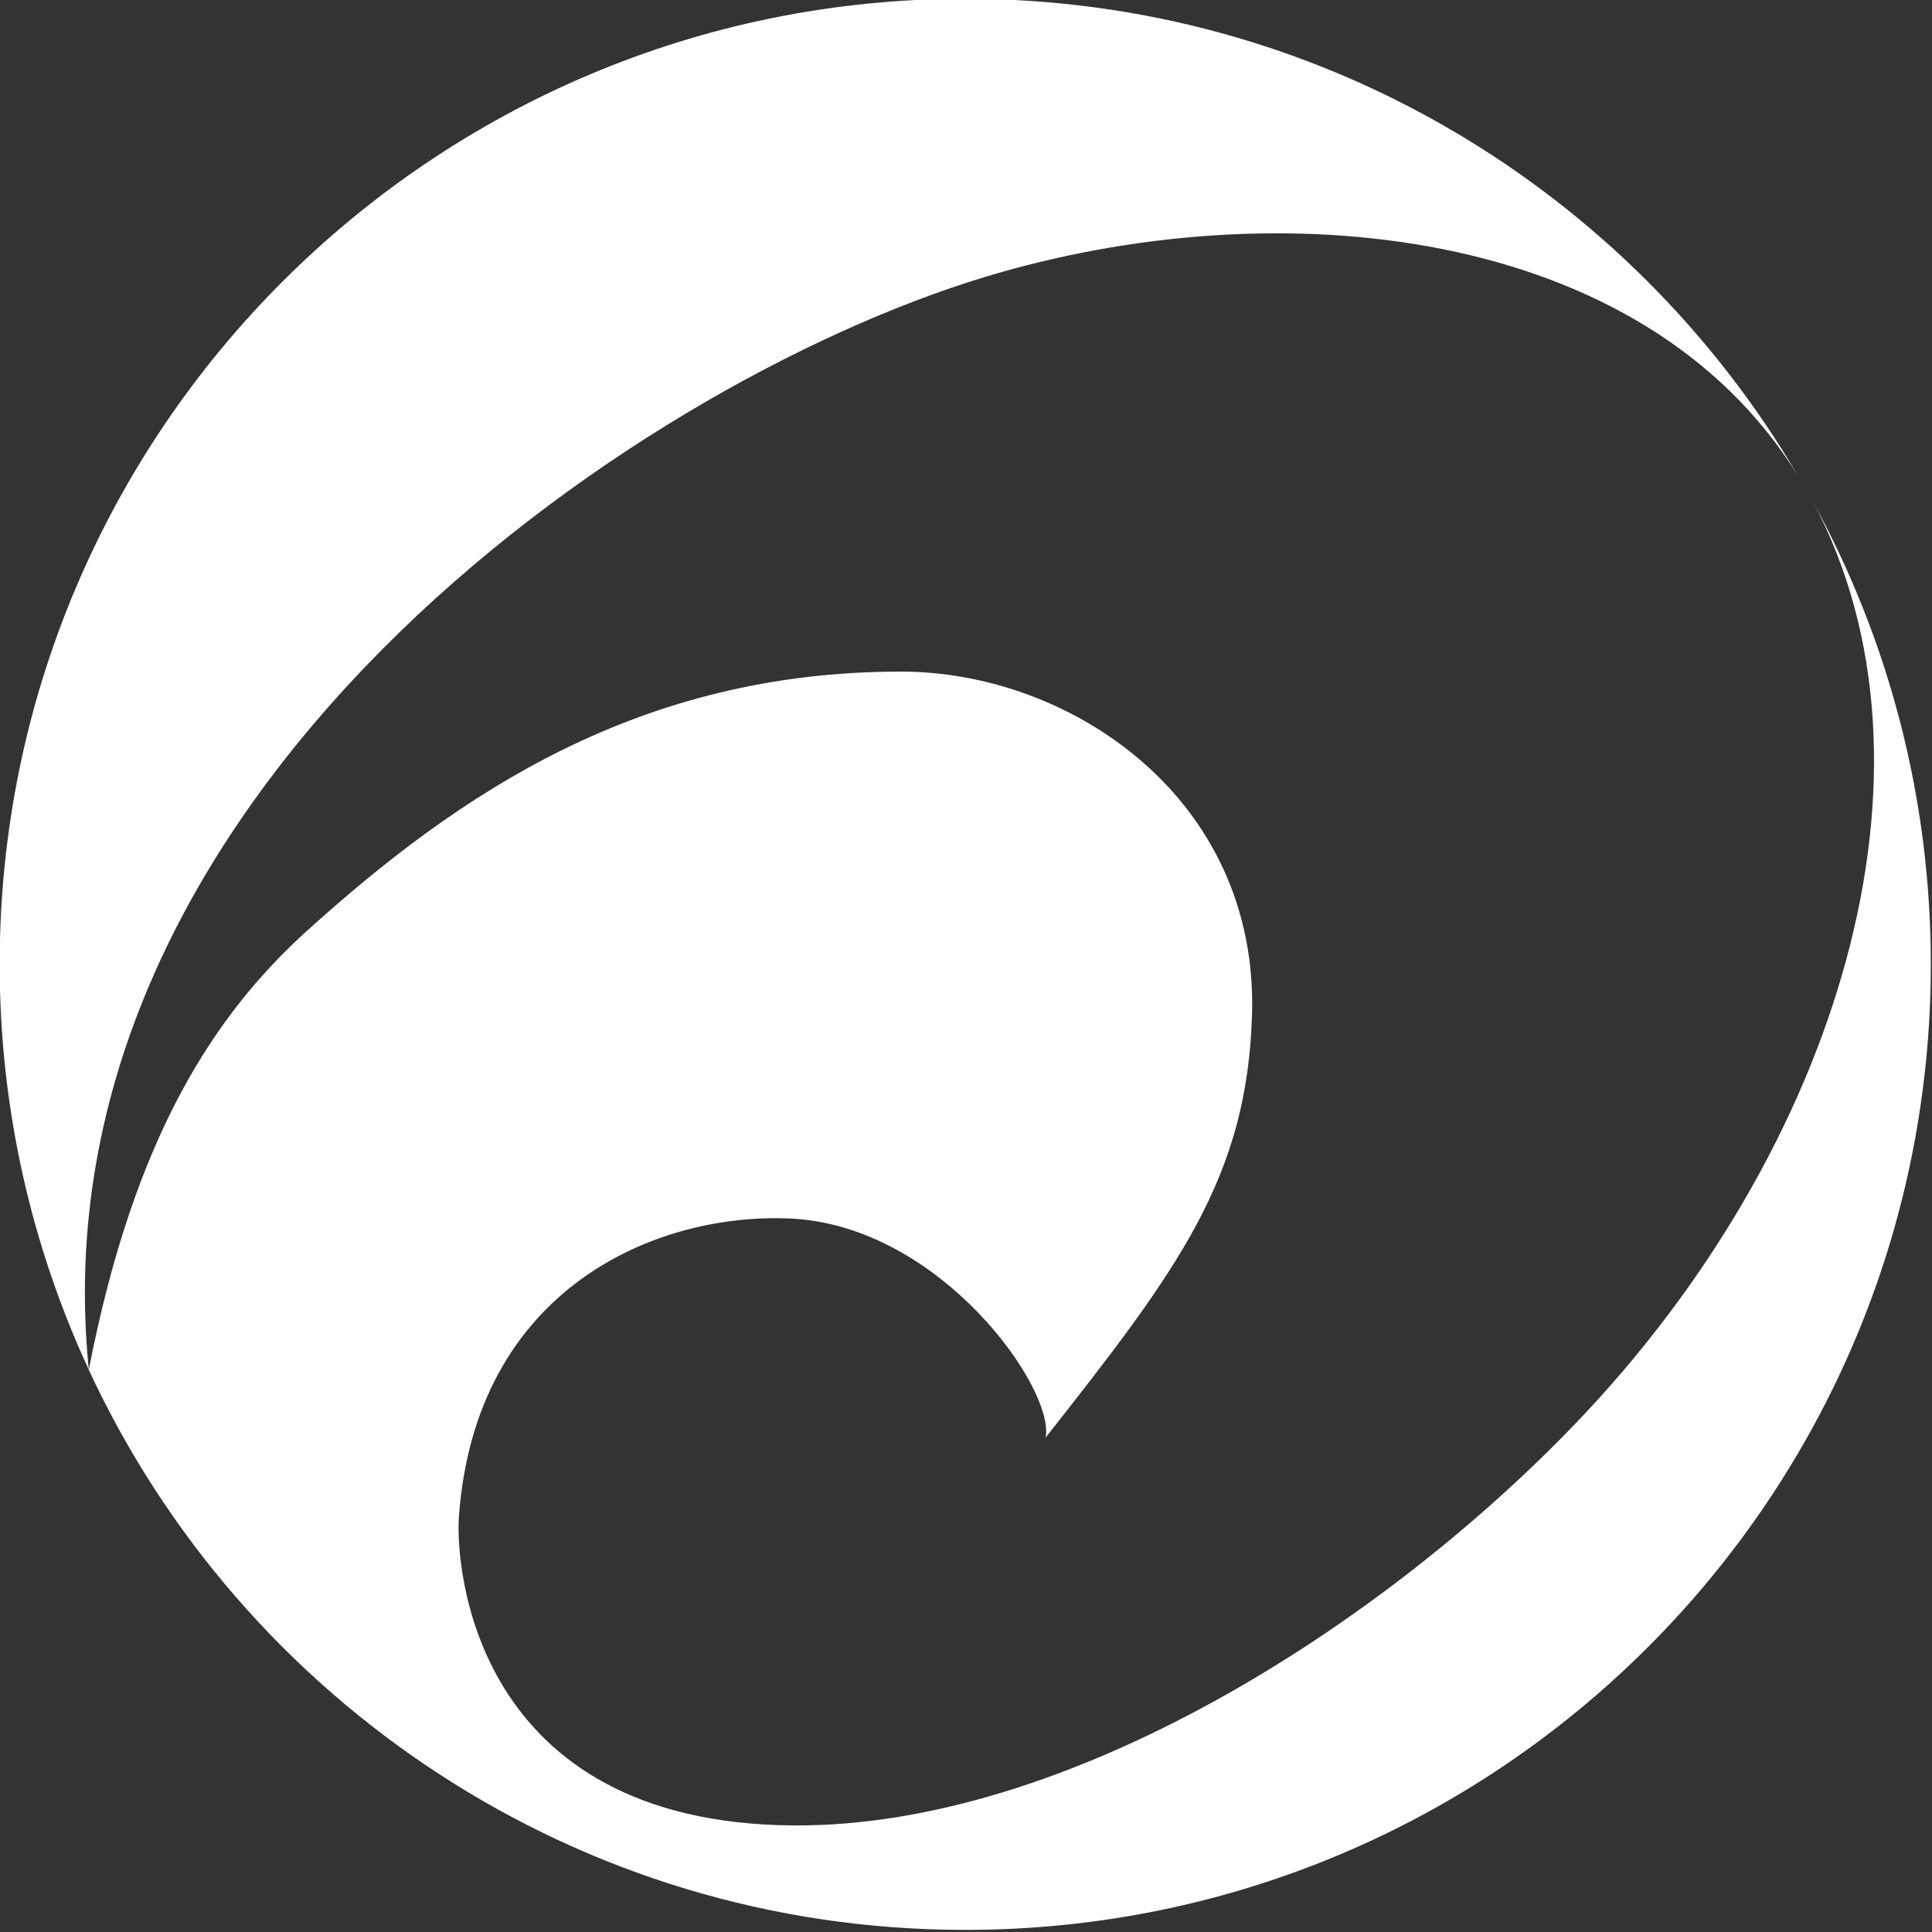 <svg xmlns="http://www.w3.org/2000/svg" width="400" height="400"><rect width="100%" height="100%" fill="#333333" stroke="none"/><path d="M361.063 590.698c-111.97 0-202.75 90.78-202.75 202.75 0 30.403 6.727 59.24 18.718 85.125-12.168-119.824 113.49-206.756 188-229.406 61.478-18.688 138.309-10.94 170.907 41.719-35.225-59.929-100.336-100.188-174.875-100.188" style="fill:#fff;fill-opacity:1;stroke:none" transform="matrix(.986 0 0 .986 -156.165 -582.686)"/><path d="M177.031 878.573c-.002.01.002.021 0 .031 32.178 69.43 102.475 117.594 184.032 117.594 111.97 0 202.75-90.78 202.75-202.75 0-35.171-8.964-68.262-24.72-97.094 29.639 55.861 5.659 135.658-49.968 193.594-40.845 42.542-106.556 84.681-164.094 84.313-67.256-.431-71.064-54.283-70.281-64.938 3.514-47.833 41.365-63.772 69.563-62.5 31.527 1.423 55.639 35.766 53.625 46 27.934-35.42 42.323-54.637 43.343-88.812 1.354-45.353-38.039-72.018-73.656-72.032-54.73-.02-92.614 25.352-124.719 54.375-19.492 17.622-36.37 43.216-45.875 92.219" style="fill:#fff;fill-opacity:1;stroke:none" transform="matrix(.986 0 0 .986 -156.165 -582.686)"/></svg>